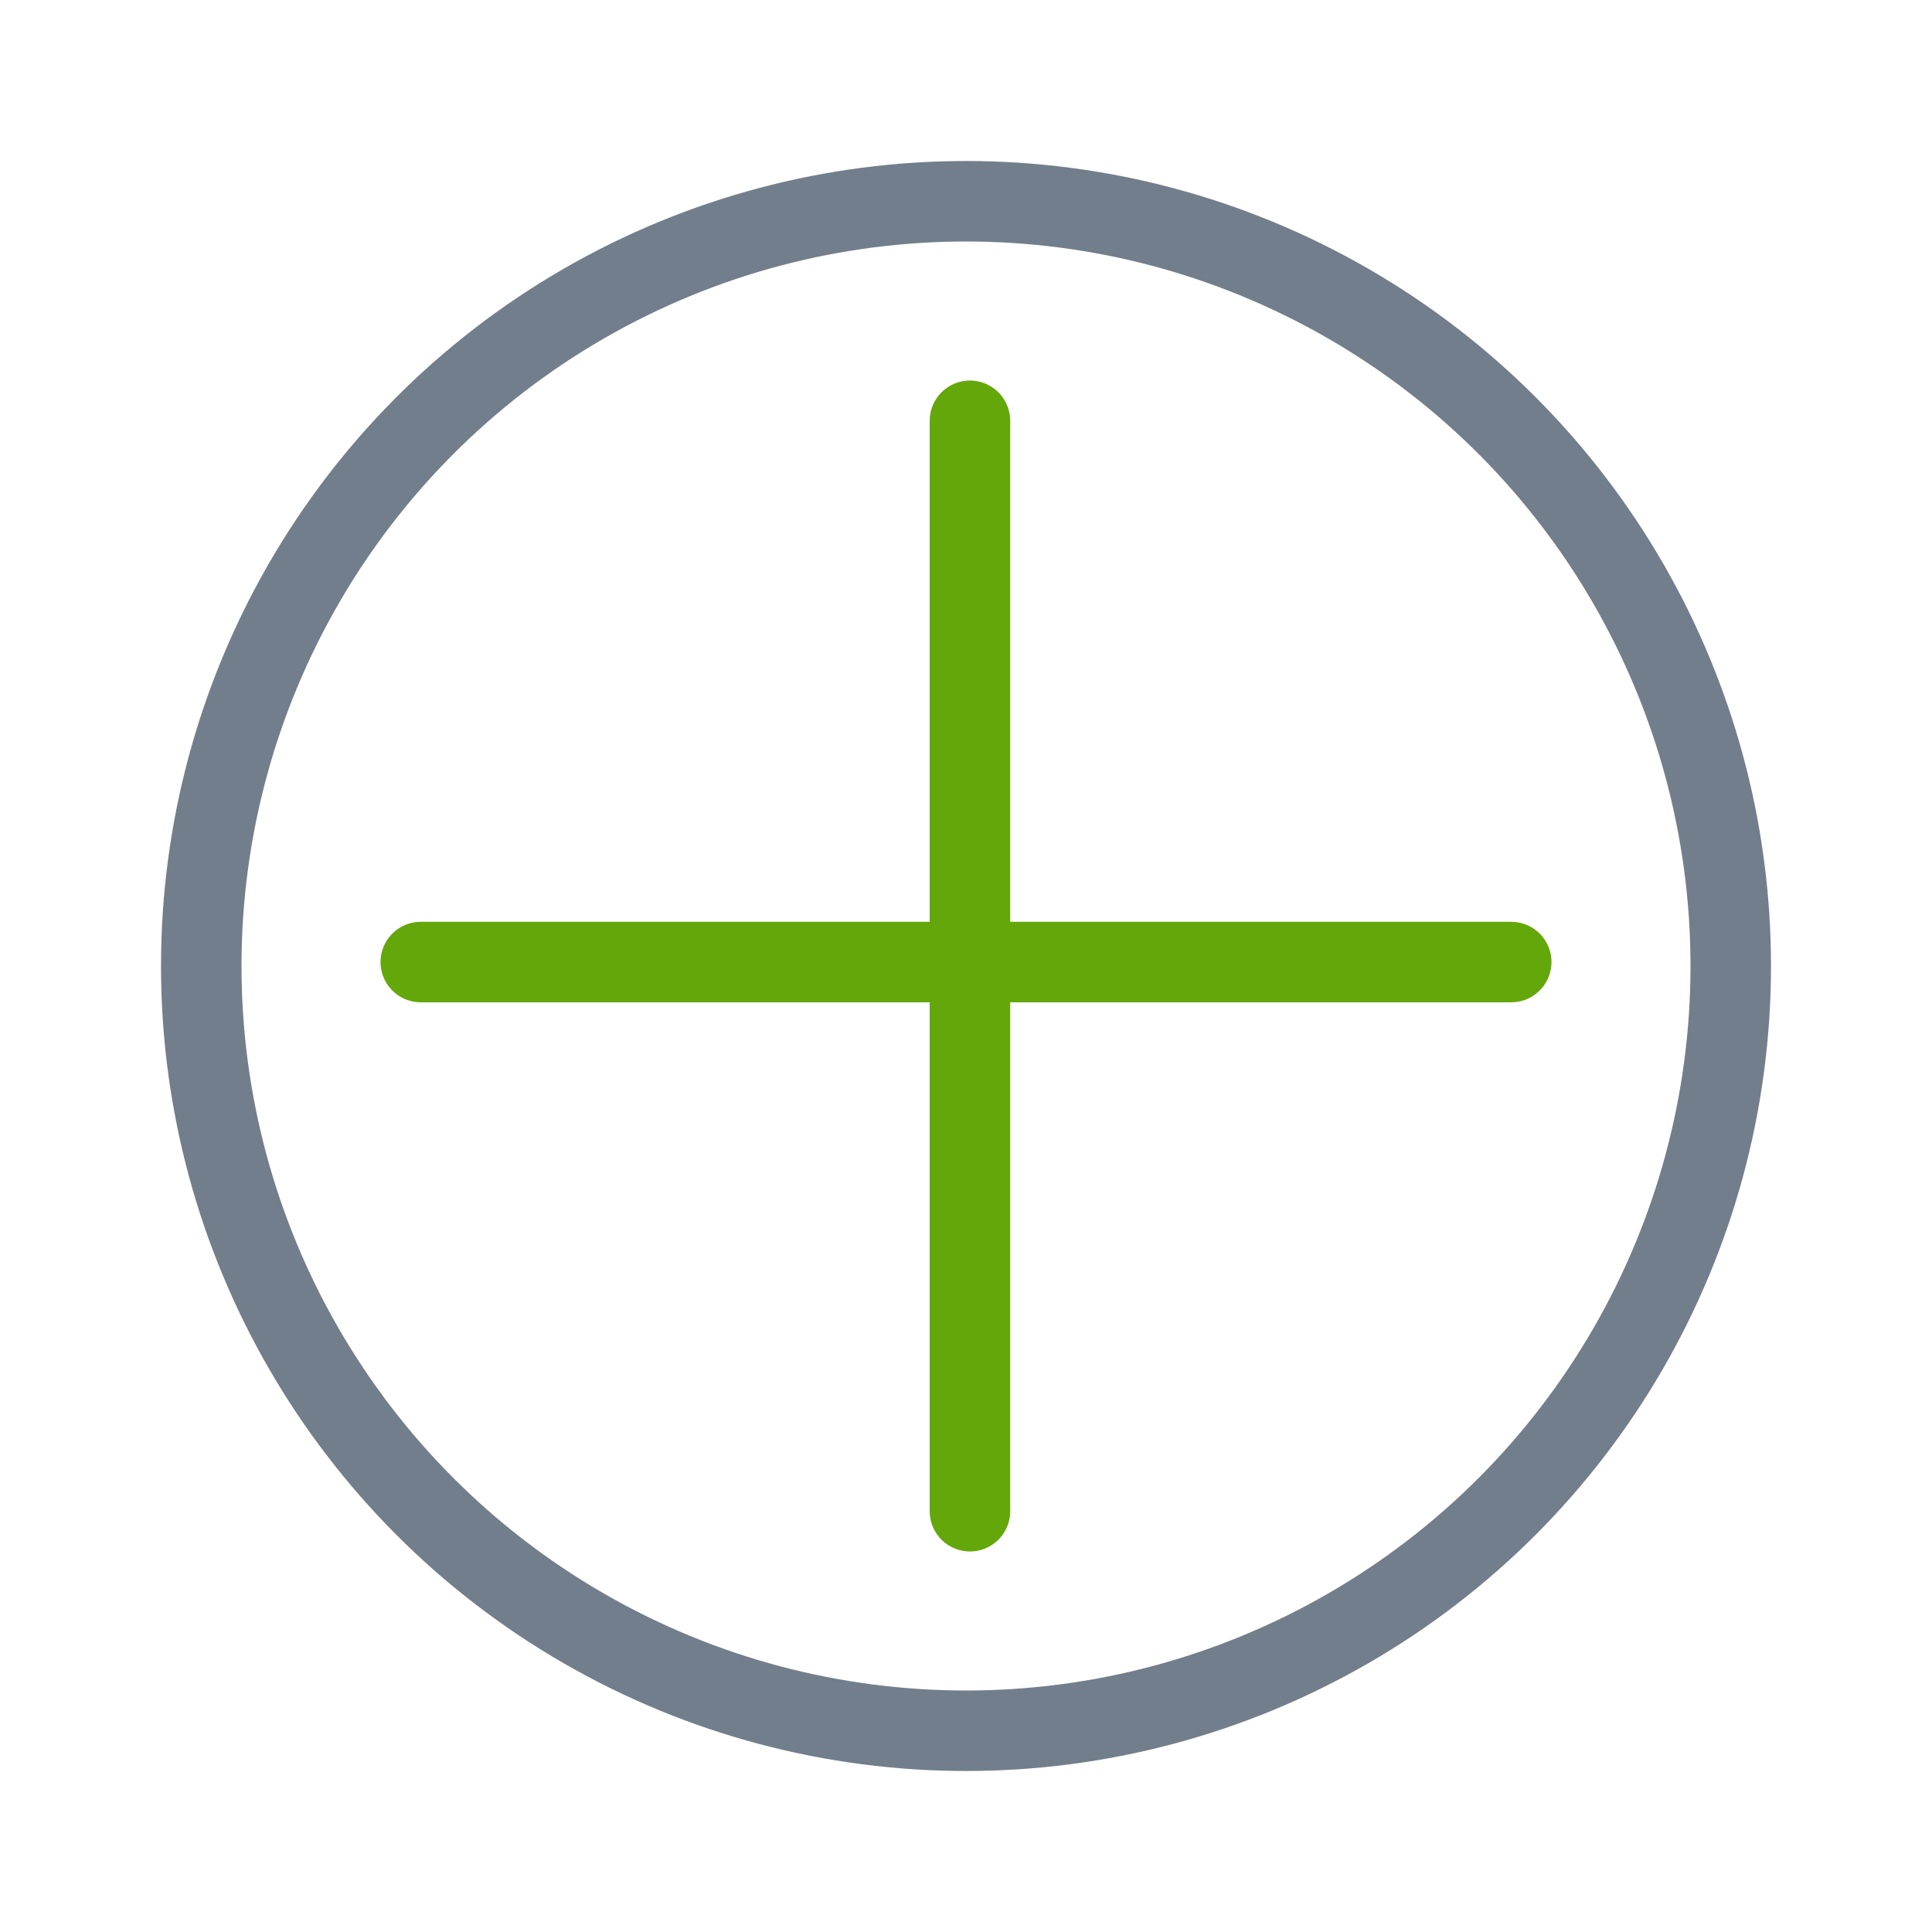 <svg width="24" height="24" viewBox="0 0 24 24" fill="none" xmlns="http://www.w3.org/2000/svg"><circle cx="12" cy="12" r="9.5" stroke="#737E8C"/><path stroke="#64A70B" stroke-linecap="round" d="M12.049 5.227v13.546m-6.822-6.822h13.546"/></svg>